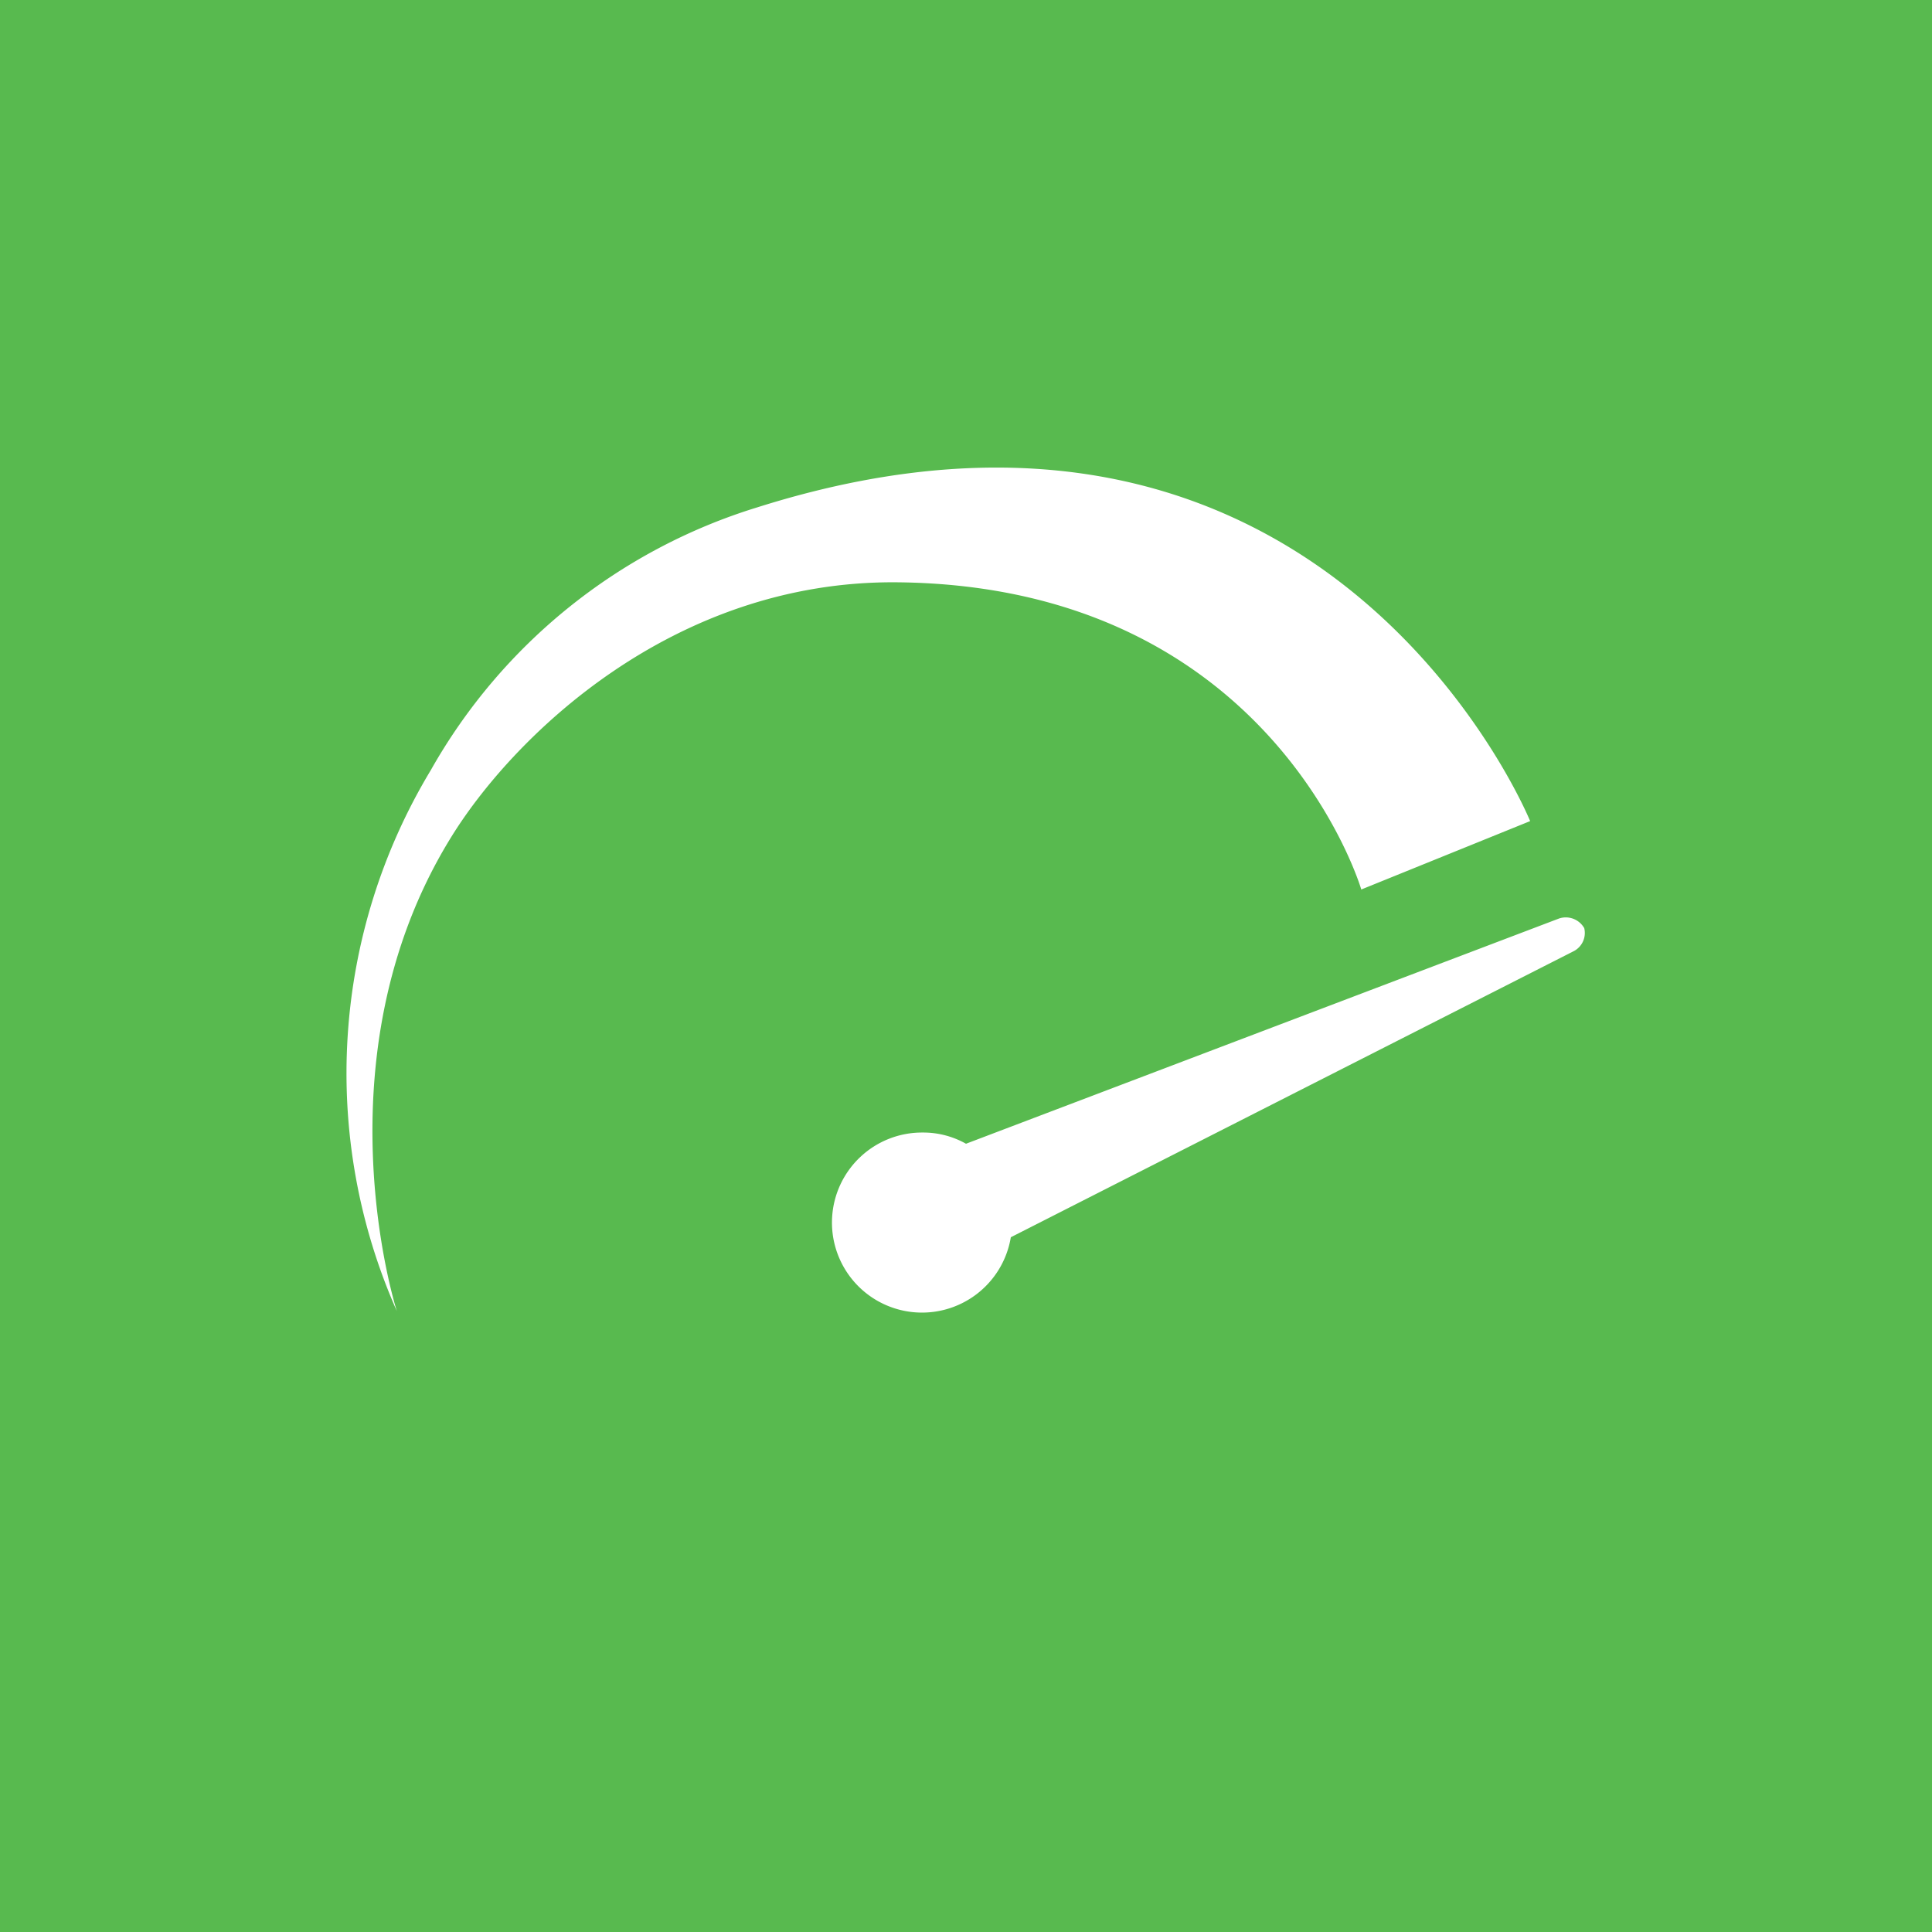<svg xmlns="http://www.w3.org/2000/svg" viewBox="0 0 50 50" fill="#fff">
  <path fill="#58ba4f" d="M0 0h50v50H0z"/>
  <path d="m35.23 23.02 4.37-1.77s-5.21-12.8-20-8.12a14.64 14.64 0 0 0-8.45 6.8 15.19 15.19 0 0 0-.88 14s-2.1-6.51 1.36-12.19c1.58-2.61 5.74-6.73 11.6-6.67 9.7.1 12 7.95 12 7.95Zm5.77 1a.55.55 0 0 0-.65-.25L25 29.6a2.25 2.25 0 0 0-1.12-.29 2.33 2.33 0 1 0 2.28 2.71l14.56-7.4a.53.53 0 0 0 .28-.6Z"/>
</svg>